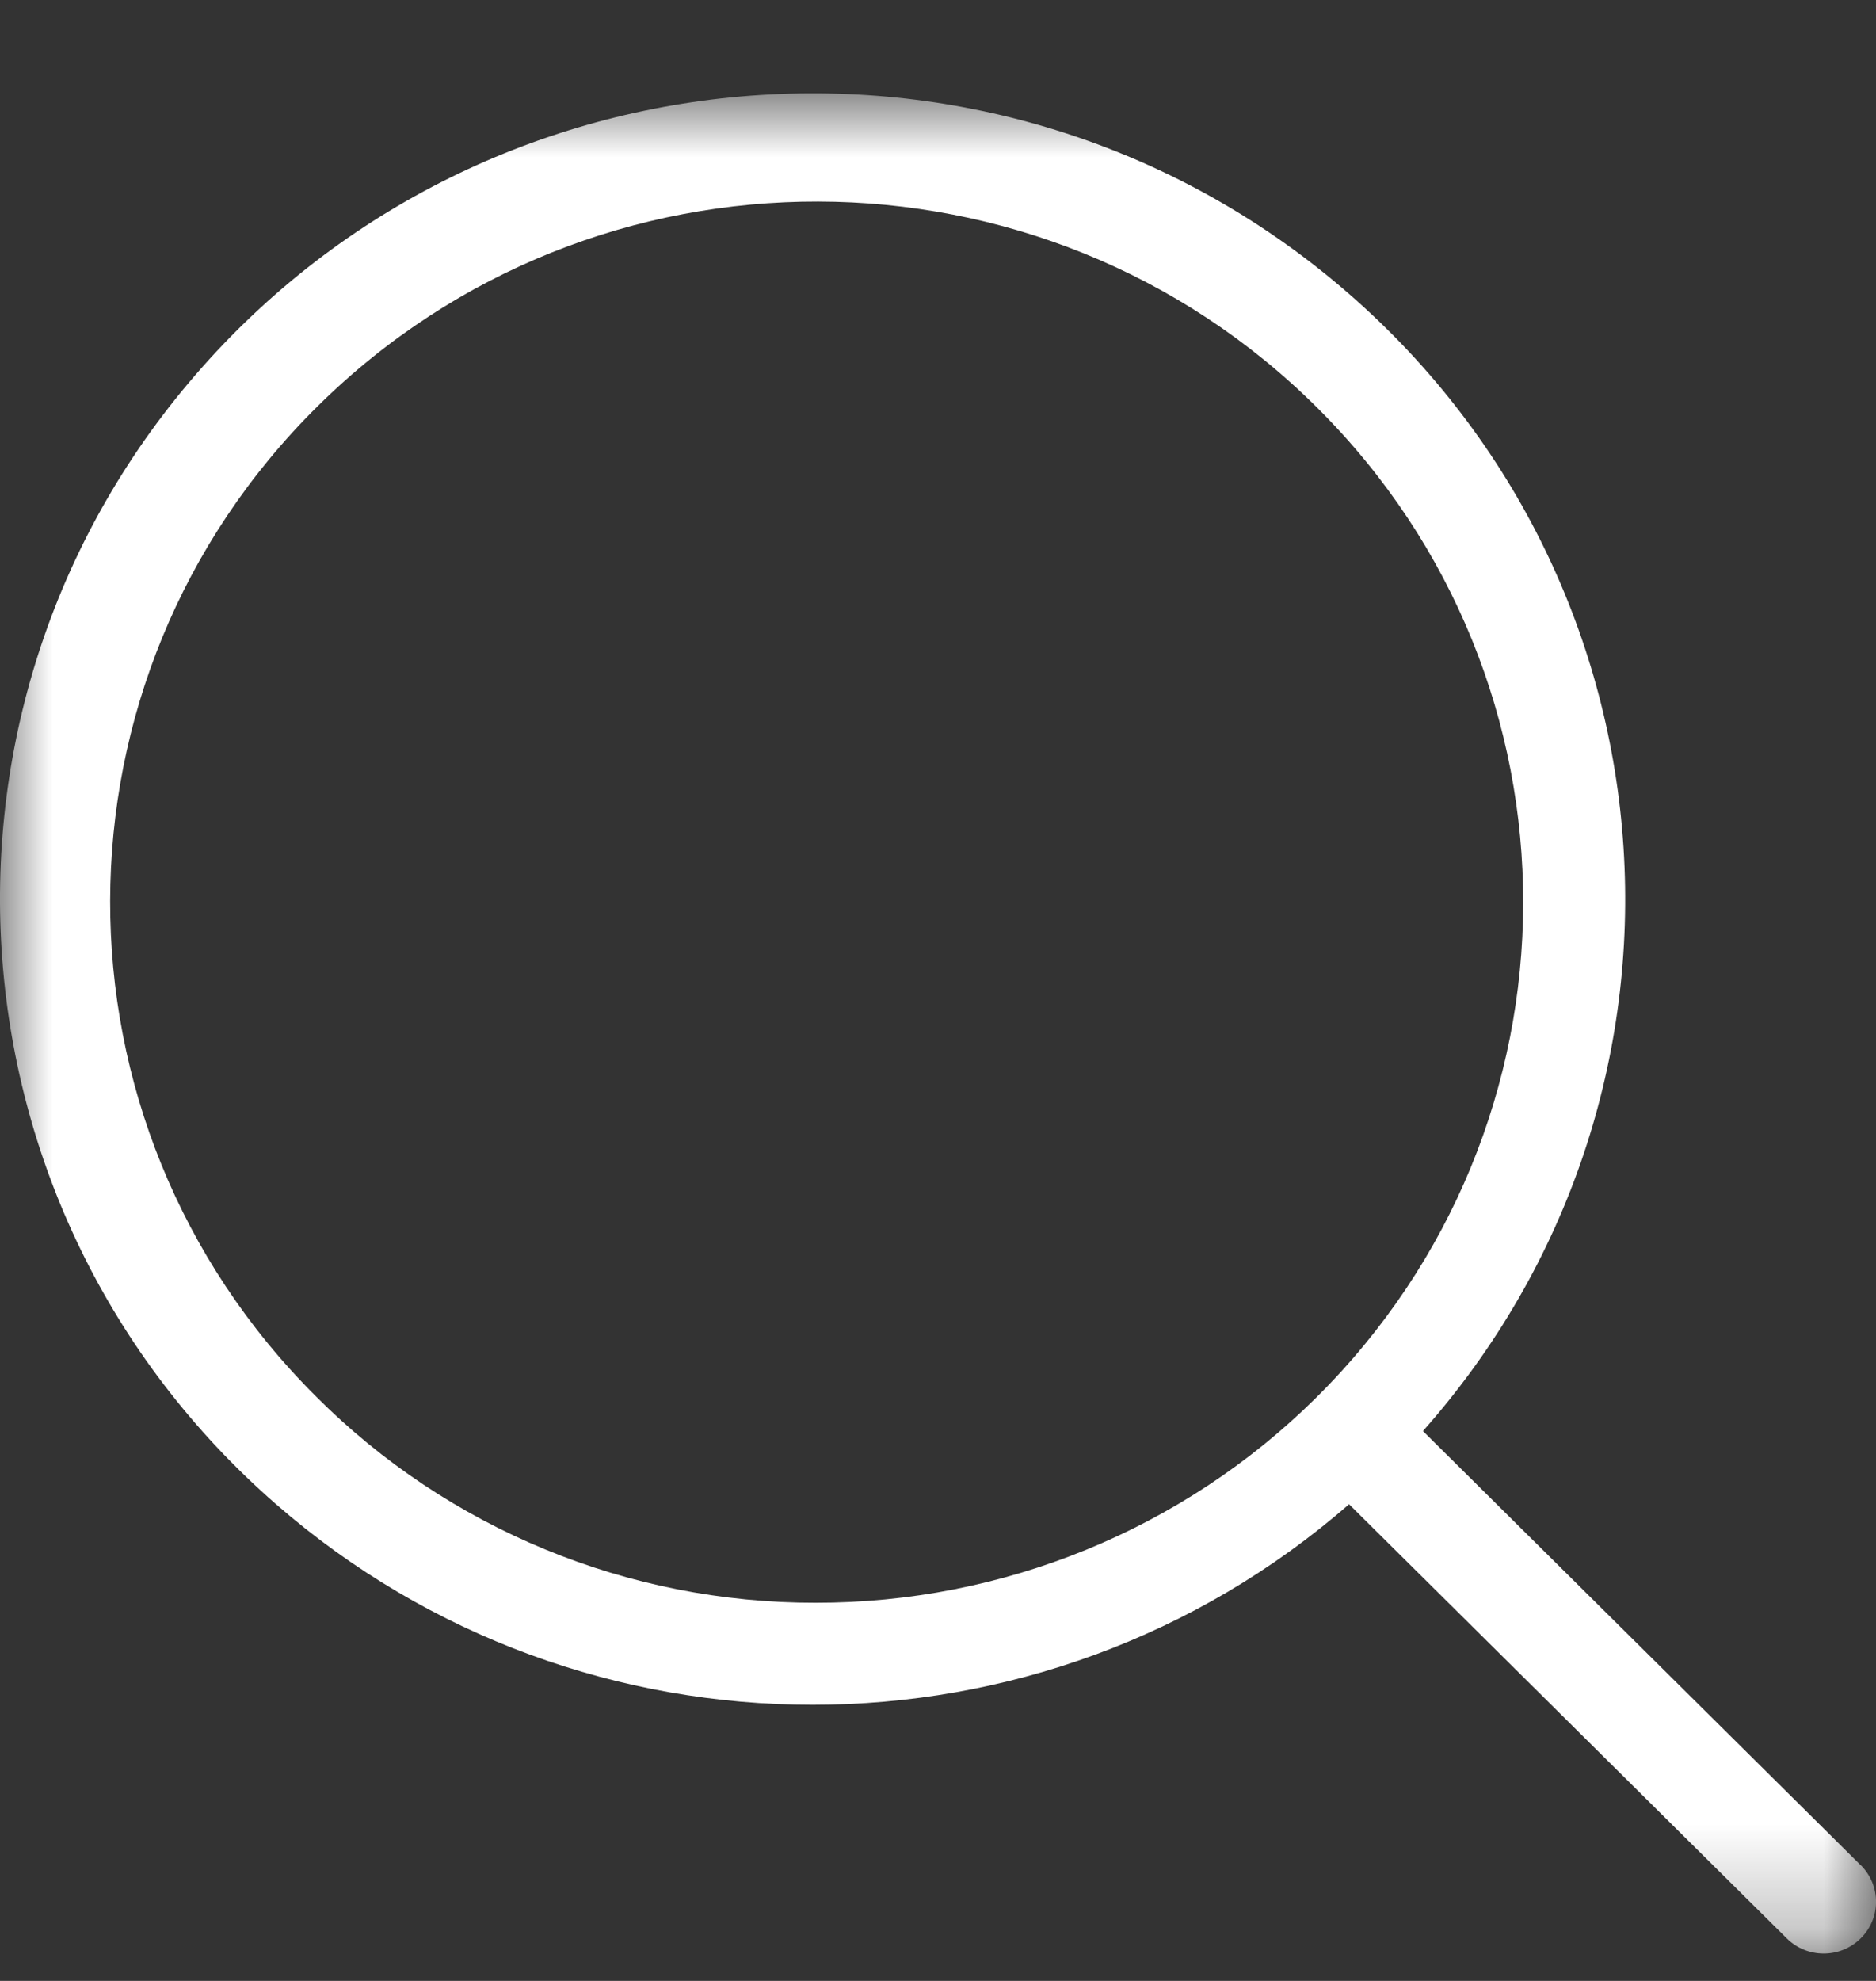 <svg width="18" height="19" viewBox="0 0 18 19" fill="none" xmlns="http://www.w3.org/2000/svg">
<rect x="0" y="0" width="18" height="19" fill="#333333" stroke="none"/>
<mask id="mask0_3_1300" style="mask-type:alpha" maskUnits="userSpaceOnUse" x="0" y="0" width="18" height="19">
<path d="M0 0.895H18V18.738H0V0.895Z" fill="white"/>
</mask>
<g mask="url(#mask0_3_1300)">
<path fill-rule="evenodd" clip-rule="evenodd" d="M3.033 13.395C0.391 10.765 0.399 6.51 3.052 3.892C5.705 1.273 9.997 1.281 12.639 3.911C15.281 6.541 15.272 10.795 12.62 13.414C11.347 14.671 9.623 15.375 7.826 15.373C6.026 15.376 4.299 14.663 3.033 13.395ZM17.853 17.89L13.653 13.726C16.495 10.521 16.179 5.637 12.944 2.819C9.71 0.001 4.784 0.315 1.941 3.521C-0.902 6.727 -0.585 11.61 2.649 14.428C5.593 16.993 10.001 16.993 12.944 14.428L17.144 18.592C17.338 18.785 17.654 18.786 17.85 18.595L17.853 18.592C18.049 18.399 18.049 18.086 17.856 17.892L17.853 17.89Z" fill="white"/>
</g>
</svg>
